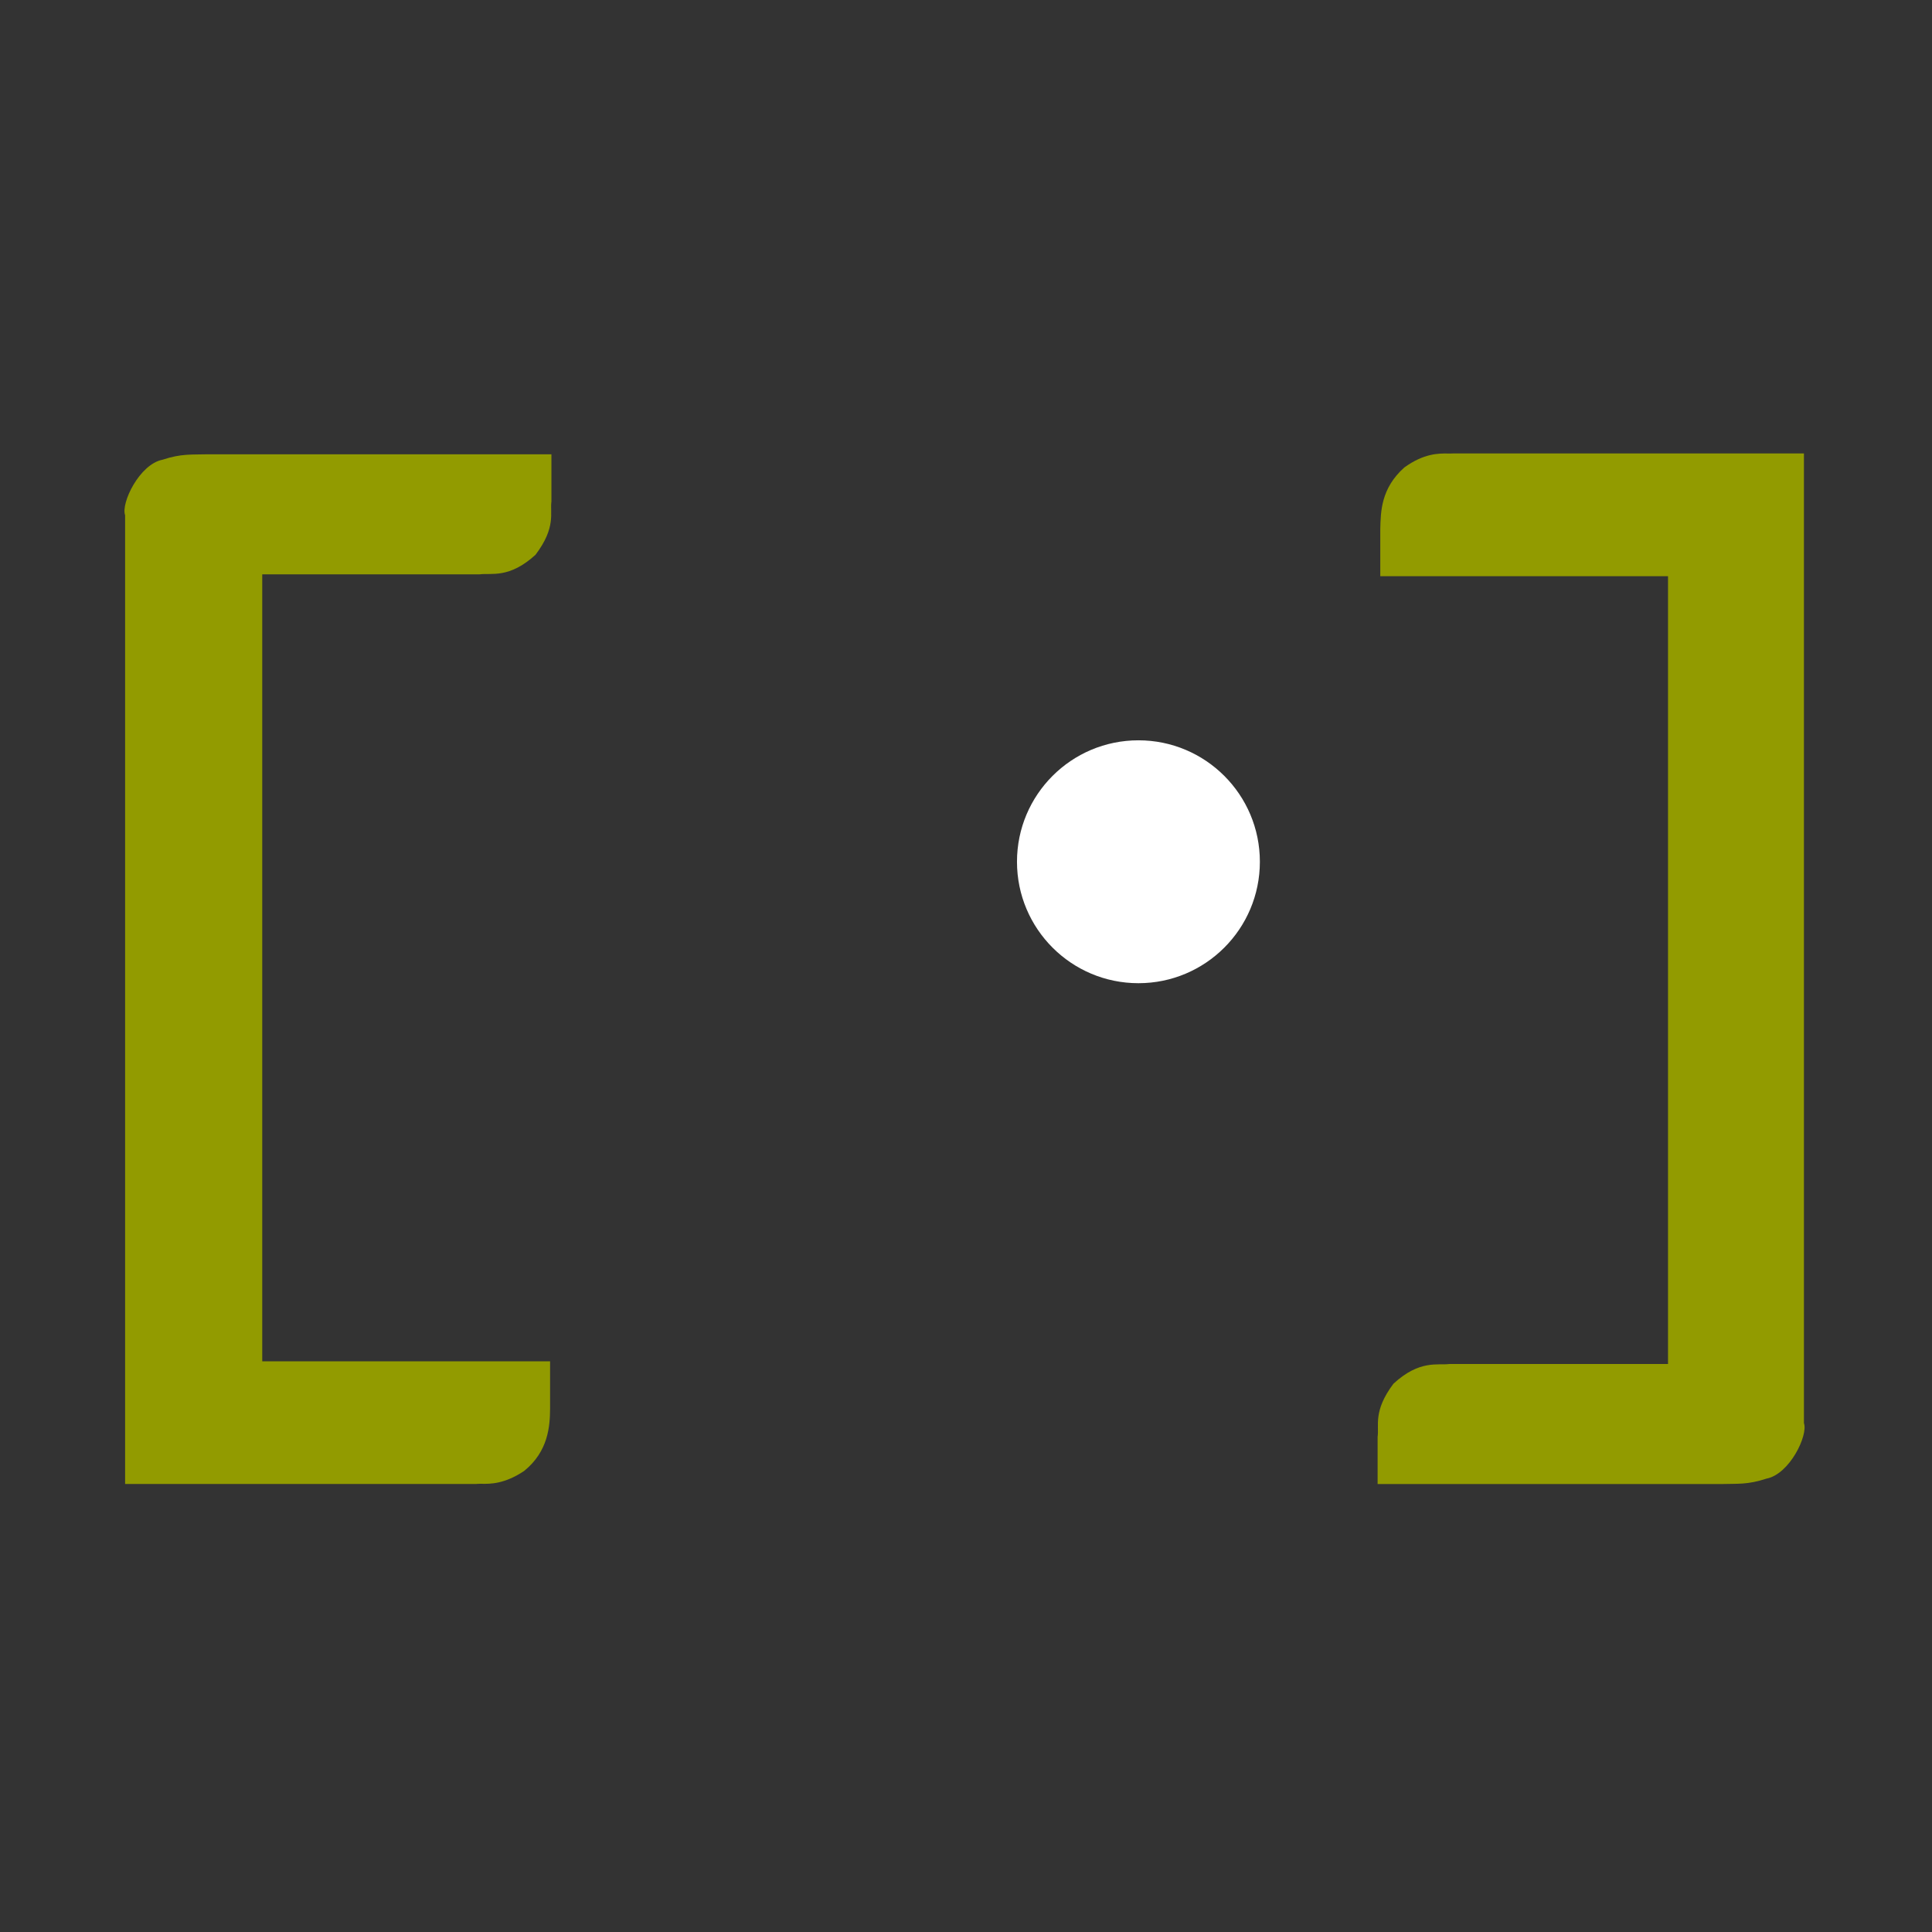 <svg xmlns="http://www.w3.org/2000/svg" xmlns:xlink="http://www.w3.org/1999/xlink" xmlns:serif="http://www.serif.com/" width="100%" height="100%" viewBox="0 0 3542 3542" xml:space="preserve" style="fill-rule:evenodd;clip-rule:evenodd;stroke-linejoin:round;stroke-miterlimit:2;"><rect x="0" y="0" width="3542" height="3542" fill="#333333" stroke="none"/>    <g id="Ebene-1" serif:id="Ebene 1" transform="matrix(4.167,0,0,4.167,16.896,530.675)">        <g transform="matrix(0,-1,-1,0,496.814,198.36)">            <path d="M-53.43,-53.43C-82.938,-53.43 -106.861,-29.507 -106.861,0.001C-106.861,29.508 -82.938,53.43 -53.43,53.43C-23.922,53.43 0.001,29.508 0.001,0.001C0.001,-29.507 -23.922,-53.43 -53.43,-53.43" style="fill:white;fill-rule:nonzero;"></path>        </g>        <g transform="matrix(1,0,0,1,50.99,72.185)">            <path d="M0,453.368L0,27.137C-1.926,21.866 6.315,4.684 16.473,2.718C24.876,-0.04 29.305,0.548 36.168,0.335L166.821,0.335L166.821,21.116L166.821,0.335L187.56,0.335L187.56,21.116C186.851,26.053 189.74,32.408 180.576,44.532C169,55.115 161.134,52.479 155.994,53.148L60.334,53.148L60.334,399.389L186.972,399.389L186.972,420.17C186.932,428.066 186.141,439.063 175.559,447.629C166.912,453.408 160.597,453.368 156.745,453.276C155.741,453.276 154.91,453.276 154.281,453.368L0,453.368Z" style="fill:rgb(146,155,0);fill-rule:nonzero;"></path>        </g>        <g transform="matrix(1,0,0,1,622.824,72.42)">            <path d="M0,453.152L130.622,453.152C137.516,452.94 141.954,453.528 150.316,450.77C160.516,448.803 168.705,431.664 166.79,426.351L166.79,-0.284L12.549,-0.284C11.88,-0.203 11.039,-0.244 10.036,-0.244C6.152,-0.284 -0.335,-0.376 -9.032,5.899C-19.352,15.144 -19.392,25.301 -19.604,32.954L-19.604,53.734L106.992,53.734L106.992,400.339L10.836,400.339C5.688,401.01 -2.25,398.374 -13.797,408.997C-22.909,421.121 -20.021,427.476 -20.78,432.413L-20.78,453.152L0,453.152" style="fill:rgb(146,155,0);fill-rule:nonzero;"></path>        </g>    </g></svg>